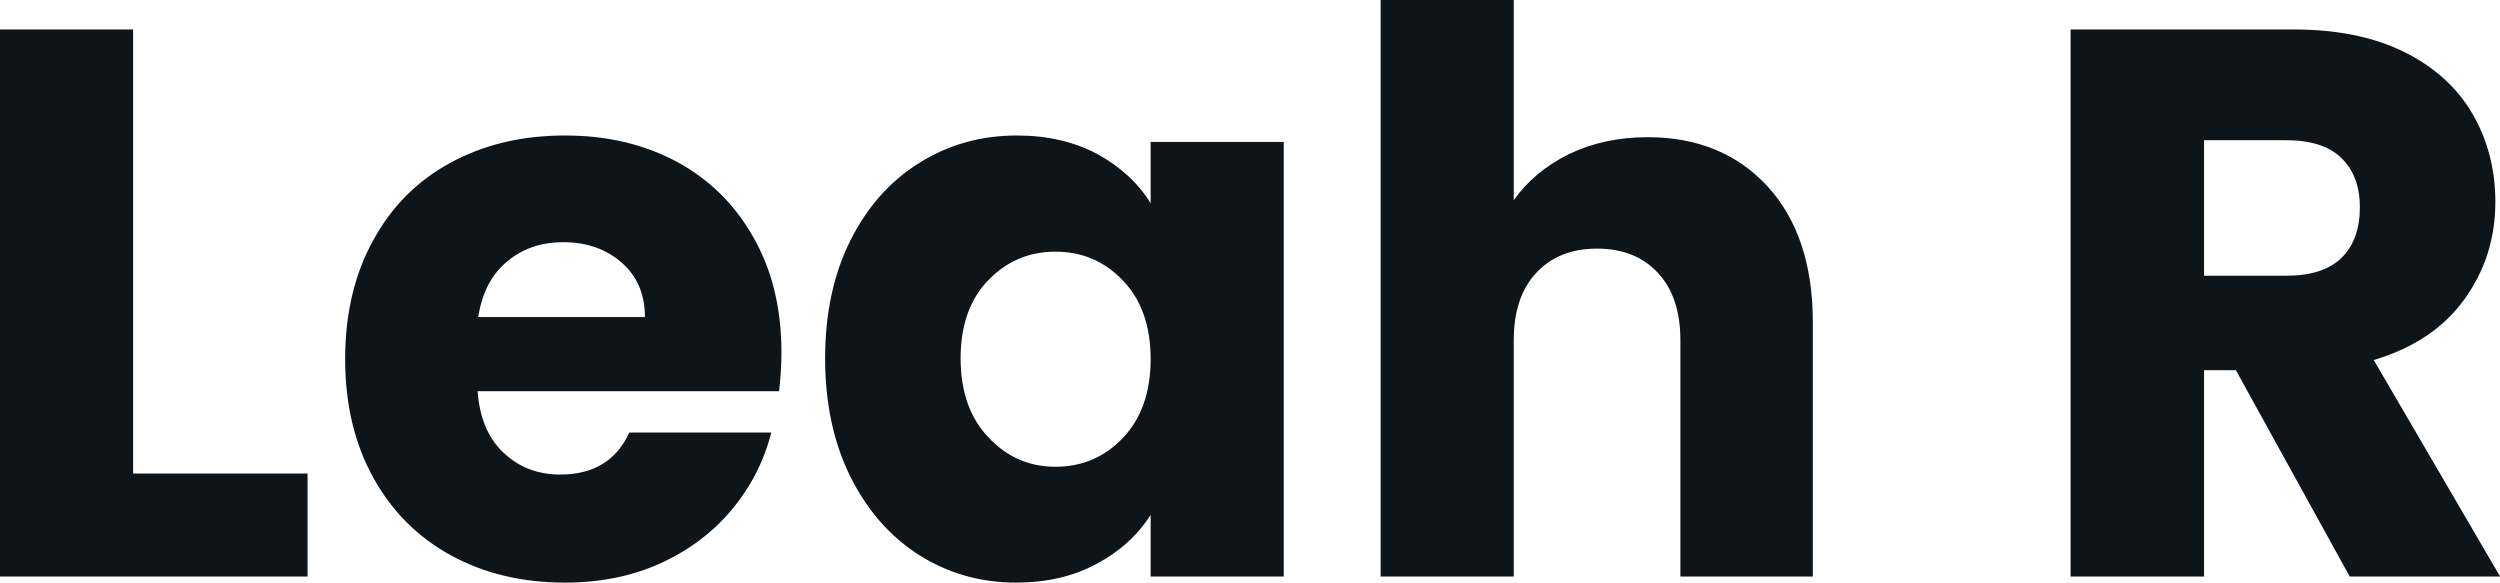 <svg fill="#0d141a" viewBox="0 0 73.807 17.204" height="100%" width="100%" xmlns="http://www.w3.org/2000/svg"><path preserveAspectRatio="none" d="M3.93 0.87L3.93 13.98L9.08 13.98L9.08 17.02L0 17.02L0 0.87L3.93 0.87ZM23.07 10.40Q23.07 10.95 23 11.55L23 11.55L14.10 11.55Q14.19 12.74 14.87 13.37Q15.55 14.01 16.54 14.01L16.54 14.01Q18.01 14.01 18.58 12.77L18.58 12.77L22.77 12.77Q22.45 14.03 21.61 15.04Q20.77 16.05 19.50 16.63Q18.24 17.20 16.68 17.20L16.68 17.20Q14.79 17.20 13.32 16.40Q11.84 15.59 11.02 14.10Q10.19 12.60 10.19 10.60L10.19 10.60Q10.19 8.60 11.01 7.11Q11.82 5.61 13.29 4.81Q14.77 4.00 16.68 4.00L16.68 4.00Q18.54 4.00 19.99 4.78Q21.44 5.57 22.25 7.02Q23.07 8.46 23.07 10.40L23.07 10.40ZM14.12 9.36L19.04 9.36Q19.04 8.35 18.35 7.75Q17.66 7.15 16.63 7.15L16.63 7.15Q15.64 7.15 14.96 7.73Q14.28 8.30 14.12 9.36L14.12 9.36ZM24.36 10.58Q24.36 8.60 25.10 7.11Q25.85 5.61 27.14 4.81Q28.43 4.00 30.02 4.00L30.02 4.00Q31.37 4.00 32.40 4.55Q33.42 5.11 33.97 6.00L33.97 6.00L33.97 4.19L37.90 4.19L37.90 17.02L33.97 17.02L33.97 15.20Q33.40 16.10 32.37 16.65Q31.35 17.20 29.99 17.20L29.99 17.20Q28.43 17.20 27.14 16.39Q25.85 15.57 25.10 14.06Q24.36 12.56 24.36 10.58L24.36 10.58ZM33.97 10.60Q33.97 9.13 33.15 8.28Q32.34 7.43 31.16 7.43L31.16 7.43Q29.99 7.43 29.18 8.27Q28.36 9.11 28.36 10.58L28.36 10.58Q28.36 12.05 29.18 12.91Q29.99 13.78 31.16 13.78L31.16 13.78Q32.34 13.78 33.15 12.93Q33.97 12.07 33.97 10.60L33.97 10.60ZM48.64 4.05Q50.85 4.05 52.19 5.51Q53.52 6.97 53.52 9.52L53.52 9.52L53.52 17.02L49.61 17.02L49.61 10.05Q49.61 8.76 48.94 8.05Q48.28 7.34 47.15 7.34L47.15 7.34Q46.02 7.34 45.36 8.05Q44.69 8.76 44.69 10.05L44.69 10.05L44.69 17.02L40.76 17.02L40.76 0L44.69 0L44.69 5.91Q45.29 5.06 46.32 4.55Q47.36 4.05 48.64 4.05L48.64 4.05ZM73.81 17.02L69.37 17.02L66.01 10.93L65.07 10.93L65.07 17.02L61.13 17.02L61.13 0.87L67.73 0.87Q69.64 0.87 70.99 1.54Q72.33 2.21 73.00 3.37Q73.67 4.53 73.67 5.96L73.67 5.96Q73.67 7.57 72.76 8.83Q71.85 10.10 70.08 10.63L70.08 10.63L73.81 17.02ZM65.07 4.14L65.07 8.14L67.50 8.14Q68.59 8.14 69.13 7.61Q69.67 7.08 69.67 6.12L69.67 6.12Q69.67 5.20 69.13 4.67Q68.59 4.14 67.50 4.14L67.50 4.14L65.07 4.14Z"></path></svg>